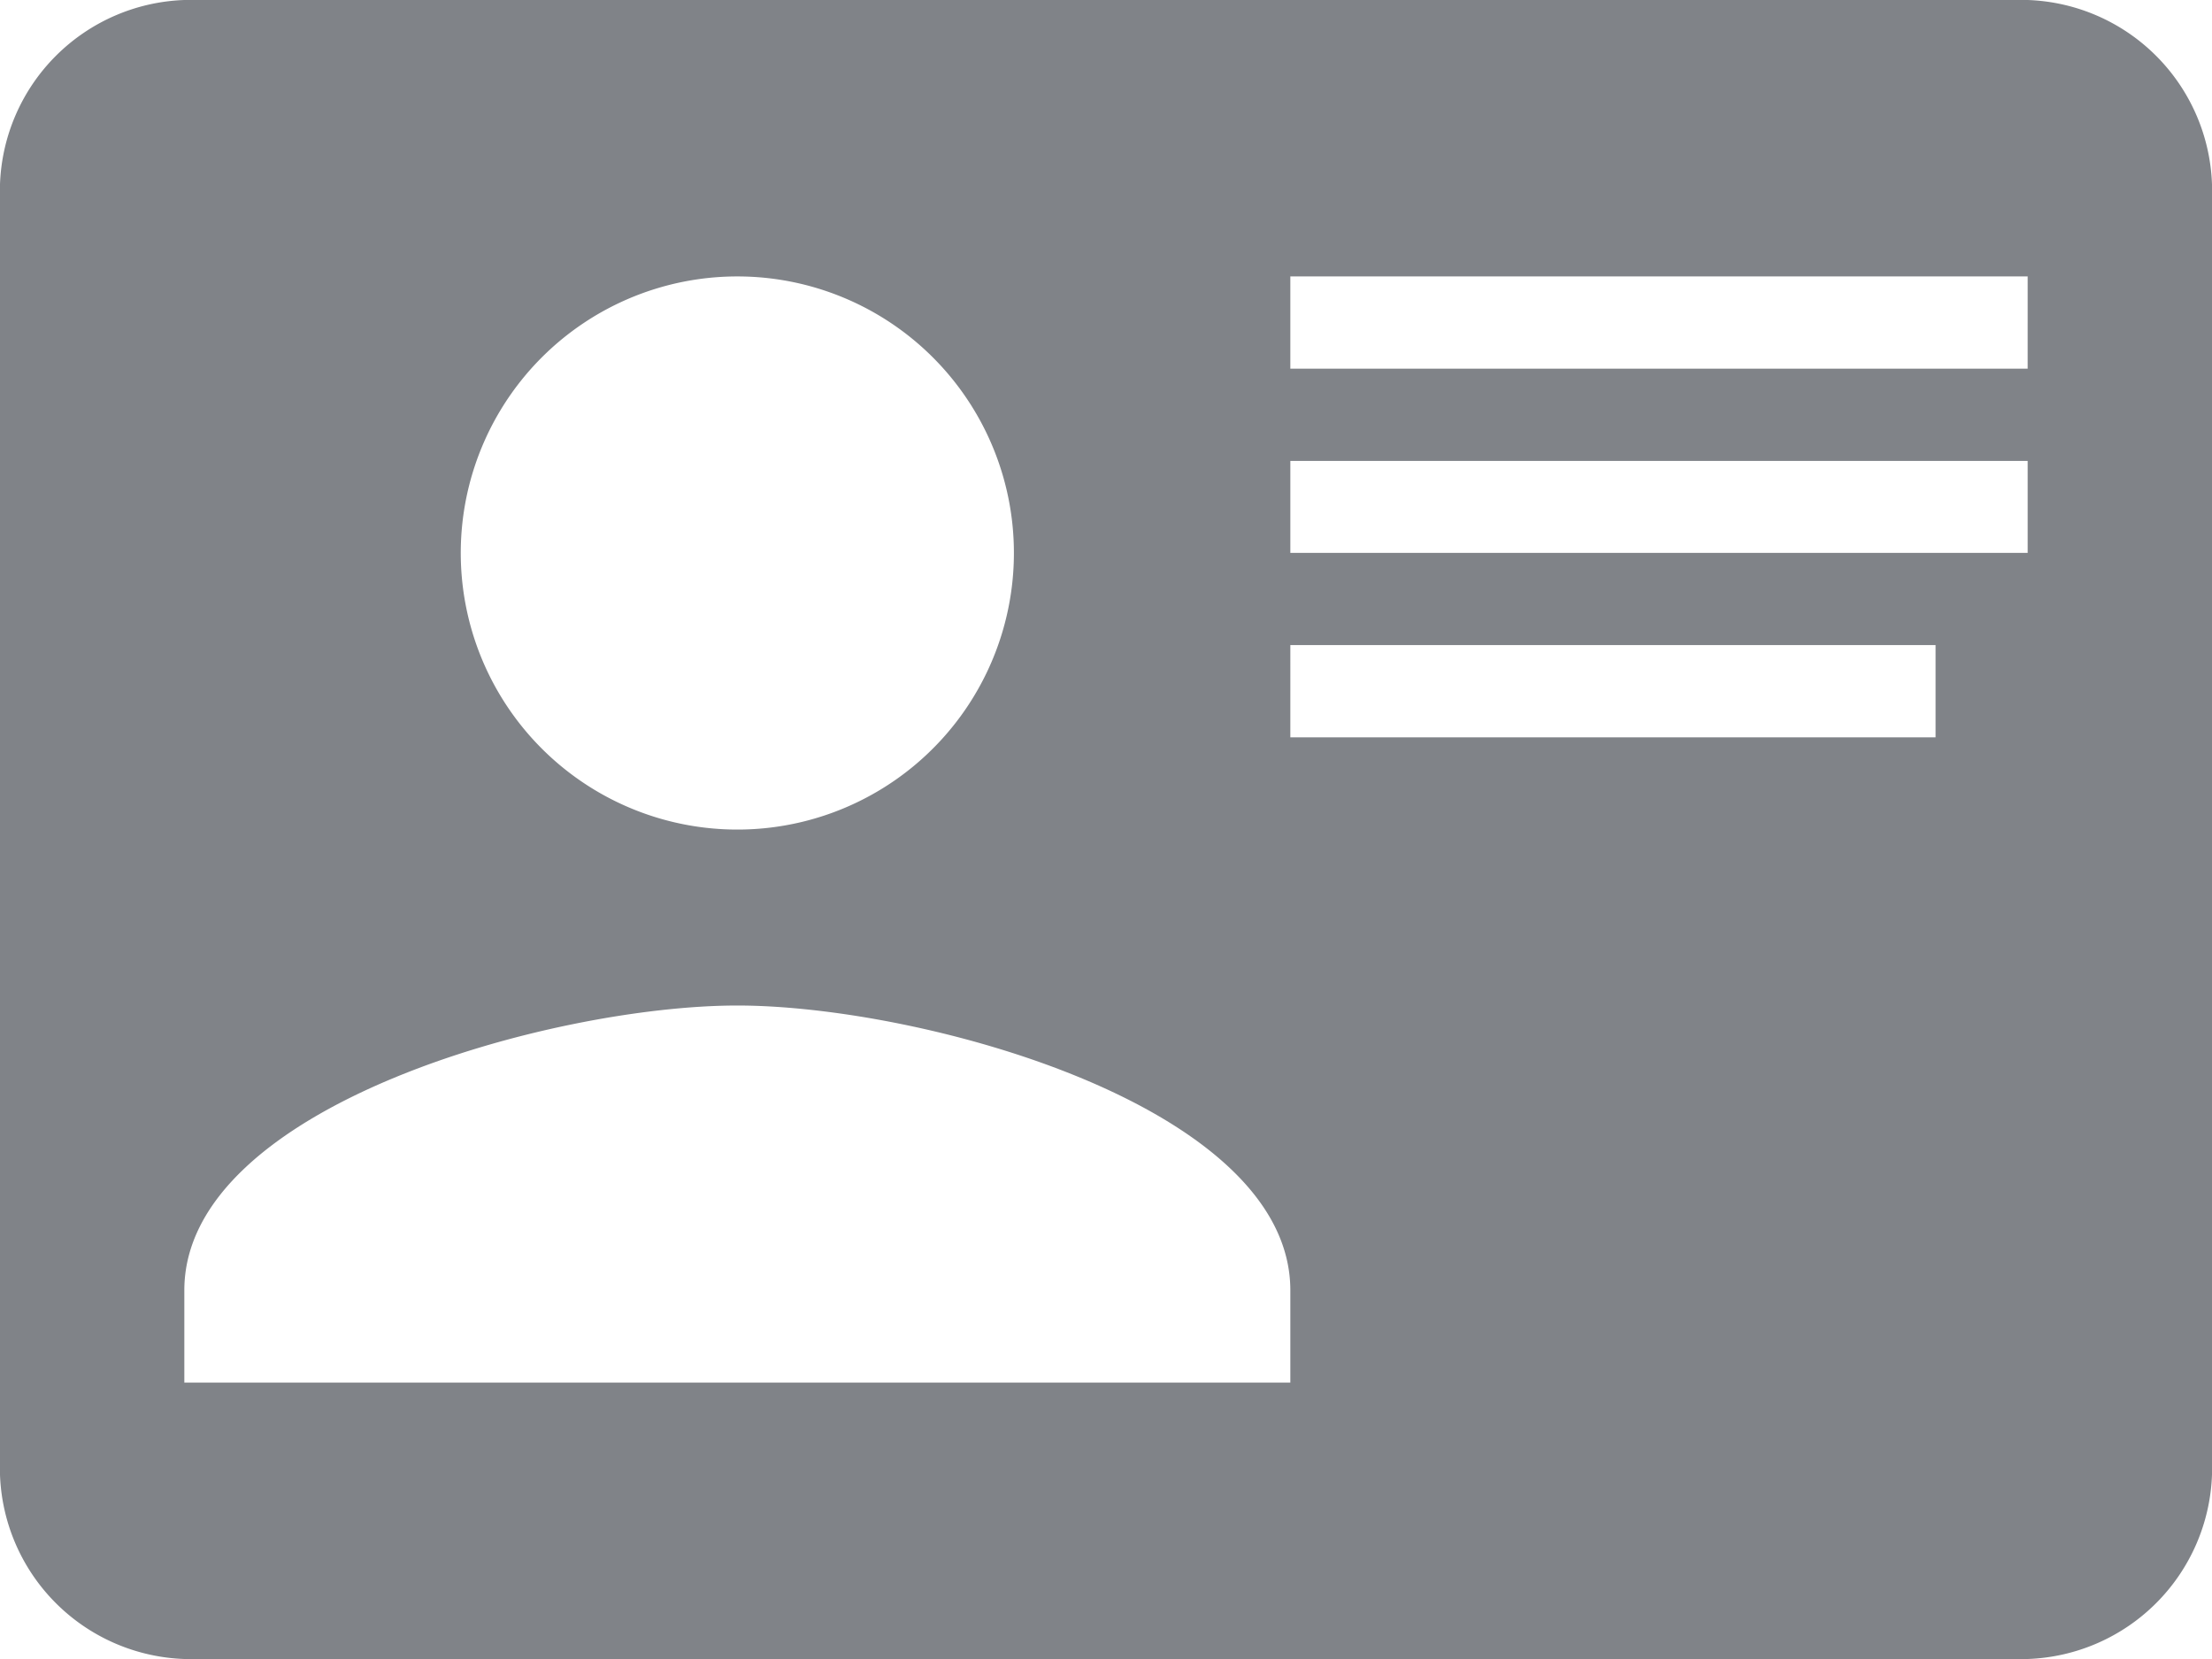 <svg xmlns="http://www.w3.org/2000/svg" width="15.3" height="11.475" viewBox="0 0 15.3 11.475">
  <path id="drivers-license" d="M1.275,4.5h12.75A1.322,1.322,0,0,1,15.3,5.775V14.7a1.322,1.322,0,0,1-1.275,1.275H1.275A1.322,1.322,0,0,1,0,14.7V5.775A1.322,1.322,0,0,1,1.275,4.5m7.65,1.912V7.05h5.1V6.412h-5.1m0,1.275v.637h5.1V7.688h-5.1m0,1.275V9.6h4.463V8.962H8.925M5.1,11.455c-1.275,0-3.825.695-3.825,1.97v.638h7.65v-.638c0-1.275-2.55-1.97-3.825-1.97m0-5.043A1.913,1.913,0,1,0,7.013,8.325,1.913,1.913,0,0,0,5.1,6.412Z" transform="translate(0 -4.5)" fill="#808388"/>
</svg>
